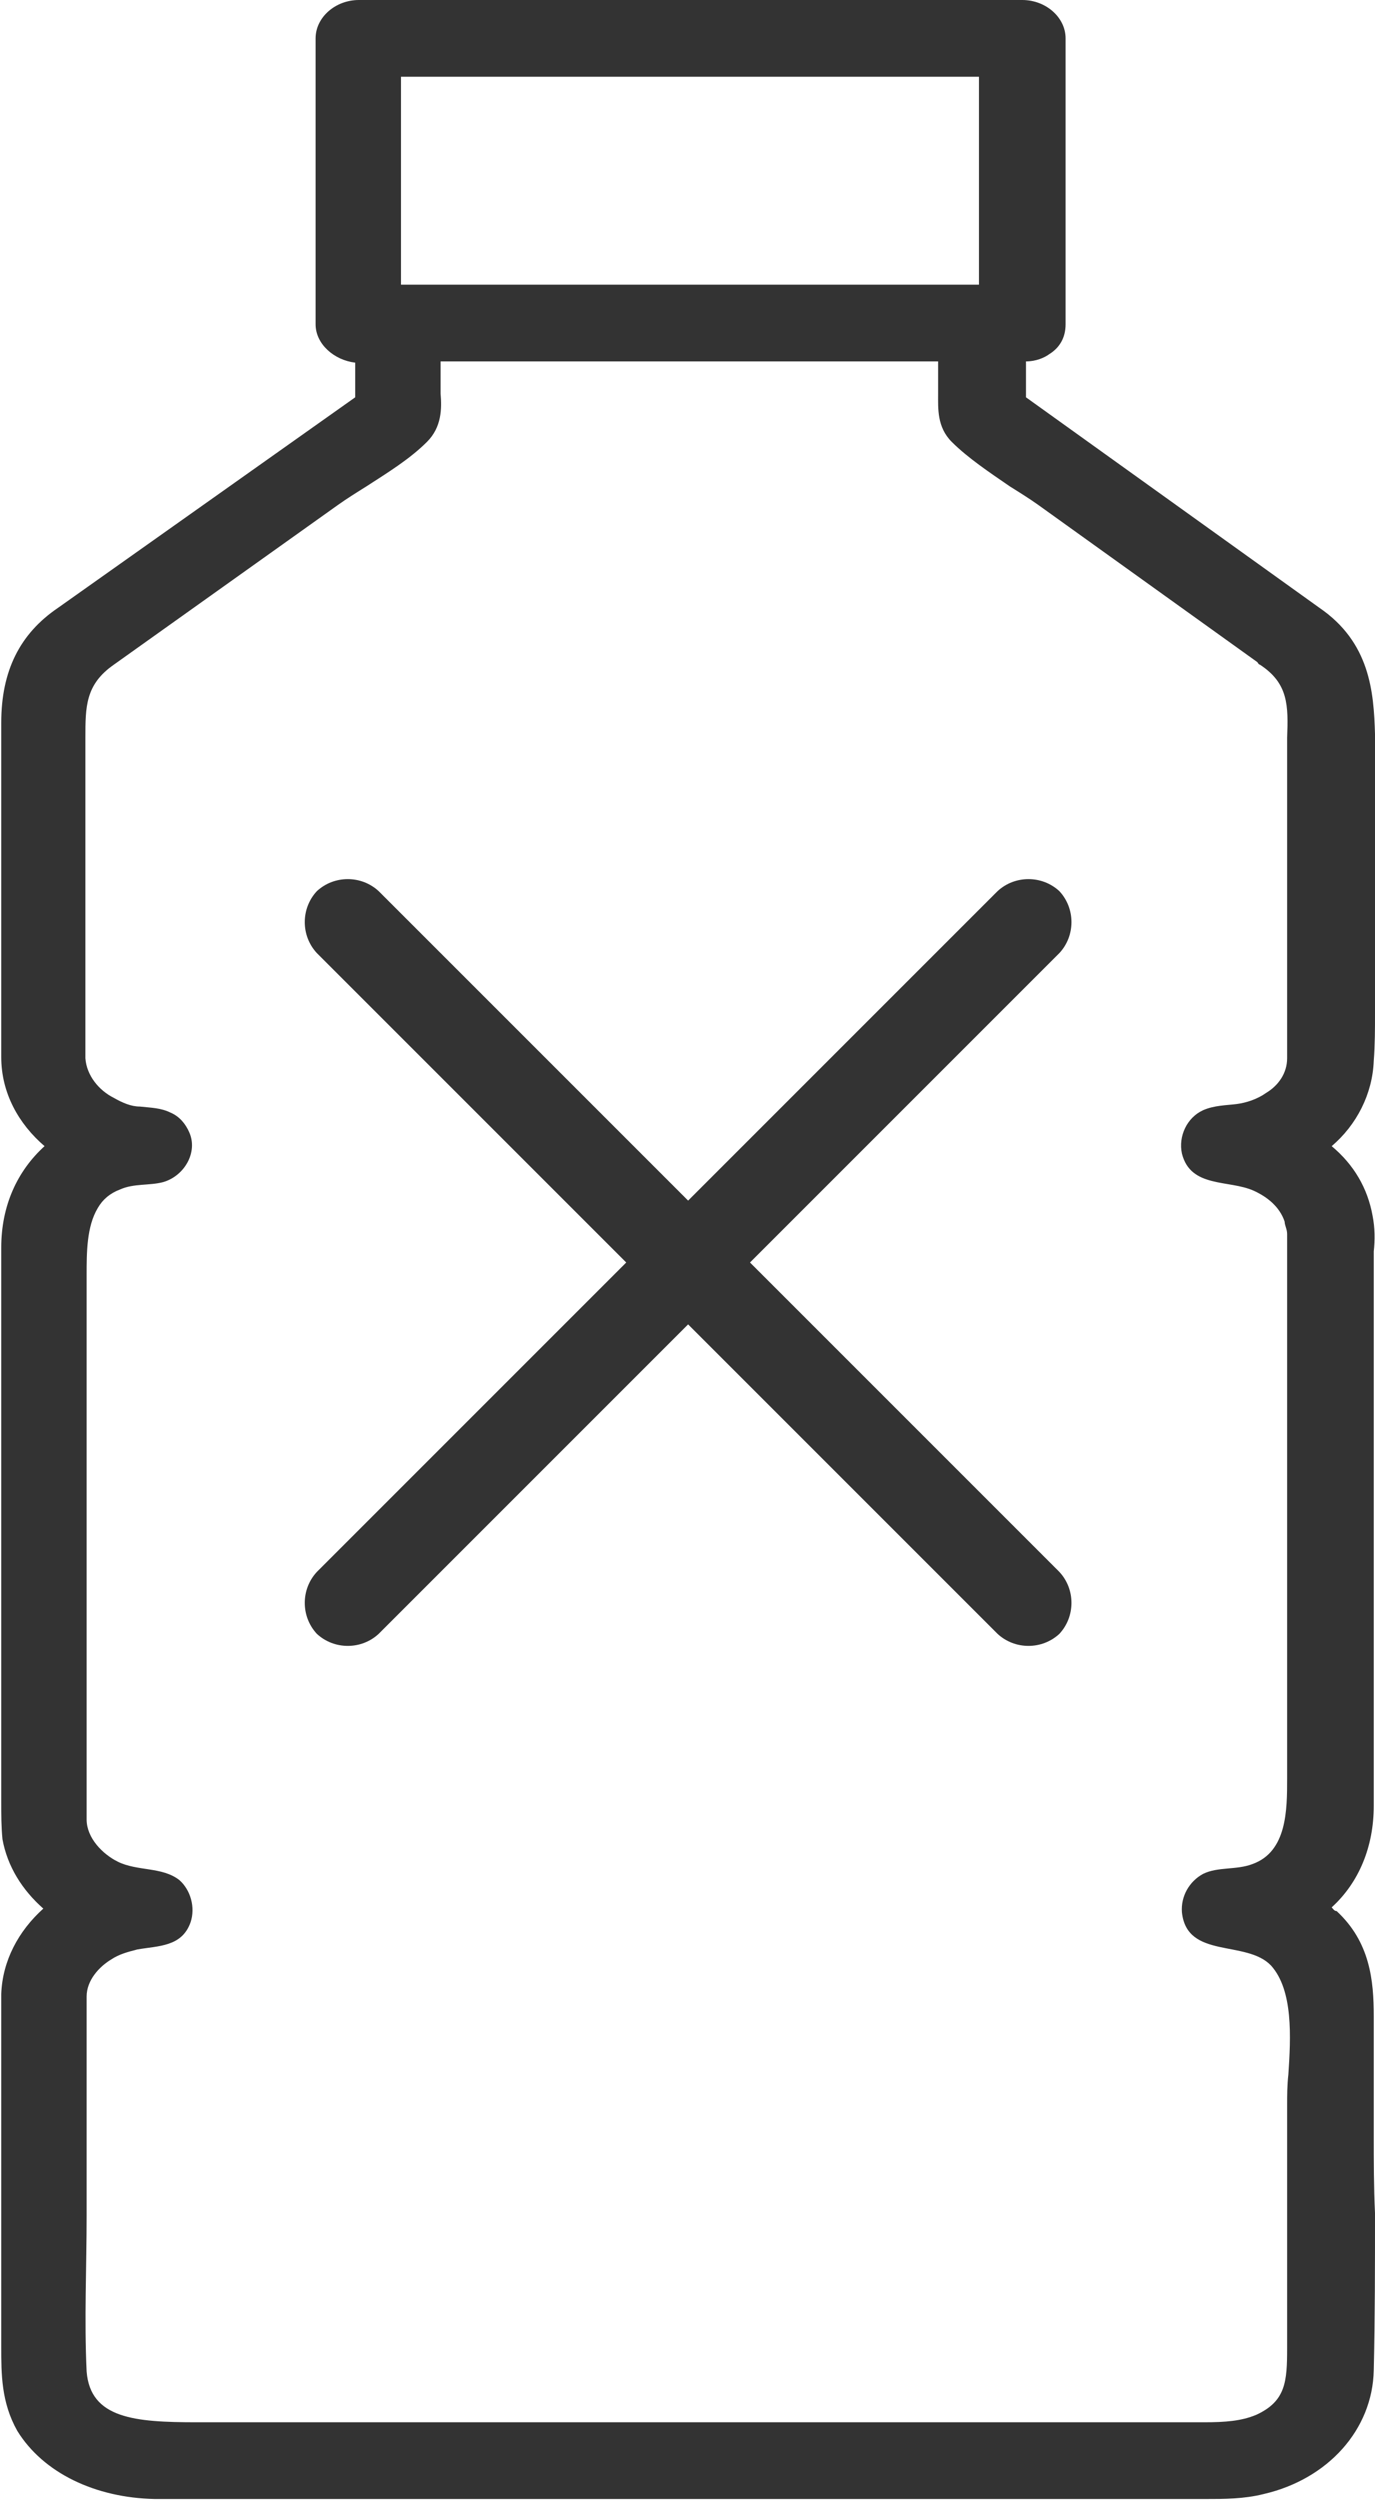 <?xml version="1.0" encoding="UTF-8"?><svg id="Layer_1" xmlns="http://www.w3.org/2000/svg" viewBox="0 0 11.11 20.2"><defs><style>.cls-1,.cls-2{fill:#333;}.cls-2{fill-rule:evenodd;}</style></defs><path class="cls-1" d="m11.1,10.18v-.07c.01-.09.01-.19-.01-.29-.04-.22-.15-.41-.33-.56.2-.17.33-.42.34-.69.01-.13.01-.26.01-.38v-2.26c-.01-.34-.04-.74-.45-1.02,0,0,0,0,0,0l-2.37-1.7v-.29c.08,0,.15-.03.19-.06.08-.05.13-.13.13-.24V.31c0-.17-.16-.31-.35-.31H2.9c-.19,0-.35.14-.35.31v2.31c0,.16.15.29.32.31v.28L.47,4.91s0,0,0,0c-.31.21-.46.51-.46.93v.9c0,.2,0,.4,0,.6,0,.39,0,.8,0,1.2,0,.29.14.54.35.72,0,0,0,0,0,0-.22.2-.35.48-.35.82v4.48c0,.1,0,.2.01.3.04.22.16.41.33.56-.2.18-.33.42-.34.69,0,.13,0,.26,0,.4v2.45c0,.22,0,.45.13.68.21.34.63.54,1.11.55h8.49c.15,0,.31,0,.47-.04.52-.12.88-.52.89-1,.01-.42.01-.85.01-1.27-.01-.21-.01-.42-.01-.63v-.96c0-.29-.03-.6-.3-.85-.02,0-.03-.02-.04-.03.22-.2.34-.49.34-.82v-4.42ZM3.24,2.31V.62h4.67v1.68H3.24ZM.7,17.91v-1.78c0-.13.1-.24.2-.3.06-.04.13-.06.21-.08.17-.03.36-.02.43-.22.04-.12,0-.26-.09-.34-.14-.11-.34-.07-.5-.15-.12-.06-.25-.19-.25-.34v-4.4c0-.18,0-.39.09-.54.04-.07.1-.12.18-.15.11-.05.24-.03.35-.06.17-.05.28-.24.21-.4-.03-.07-.08-.13-.15-.16-.08-.04-.16-.04-.25-.05-.07,0-.14-.03-.21-.07-.12-.06-.22-.18-.23-.32,0-.04,0-.08,0-.12v-2.36s0-.11,0-.11c0-.25,0-.43.23-.59l1.81-1.29c.07-.05.15-.1.23-.15.17-.11.35-.22.49-.36.12-.12.12-.27.11-.39v-.26s4.02,0,4.02,0v.19s0,.05,0,.07c0,.12-.01.27.11.39.13.13.31.25.47.36.08.05.16.1.23.15l1.77,1.27s.01.02.02.02c.23.15.23.33.22.59v2.59c0,.12-.07.22-.17.28-.07.05-.16.08-.24.09s-.18.01-.27.05c-.13.06-.2.21-.17.35.07.28.38.21.58.3.11.05.21.13.25.25,0,.03.02.06.02.1v4.4c0,.25,0,.59-.28.69-.13.05-.28.02-.4.08-.11.06-.18.18-.17.31.04.38.52.22.72.43.18.2.16.58.14.88-.01.09-.01.17-.01.25v1.96c0,.27-.01.43-.25.54-.12.05-.25.06-.42.06H1.59c-.5,0-.86-.03-.89-.41-.02-.42,0-.84,0-1.26Z"/><path class="cls-2" d="m8.56,12.7c.13.14.13.36,0,.5-.14.13-.36.13-.5,0l-2.5-2.5-2.5,2.5c-.14.13-.36.13-.5,0-.13-.14-.13-.36,0-.5l2.5-2.5-2.5-2.5c-.13-.14-.13-.36,0-.5.14-.13.36-.13.5,0l2.5,2.5,2.5-2.5c.14-.13.36-.13.5,0,.13.14.13.36,0,.5l-2.5,2.5,2.5,2.5Z"/></svg>